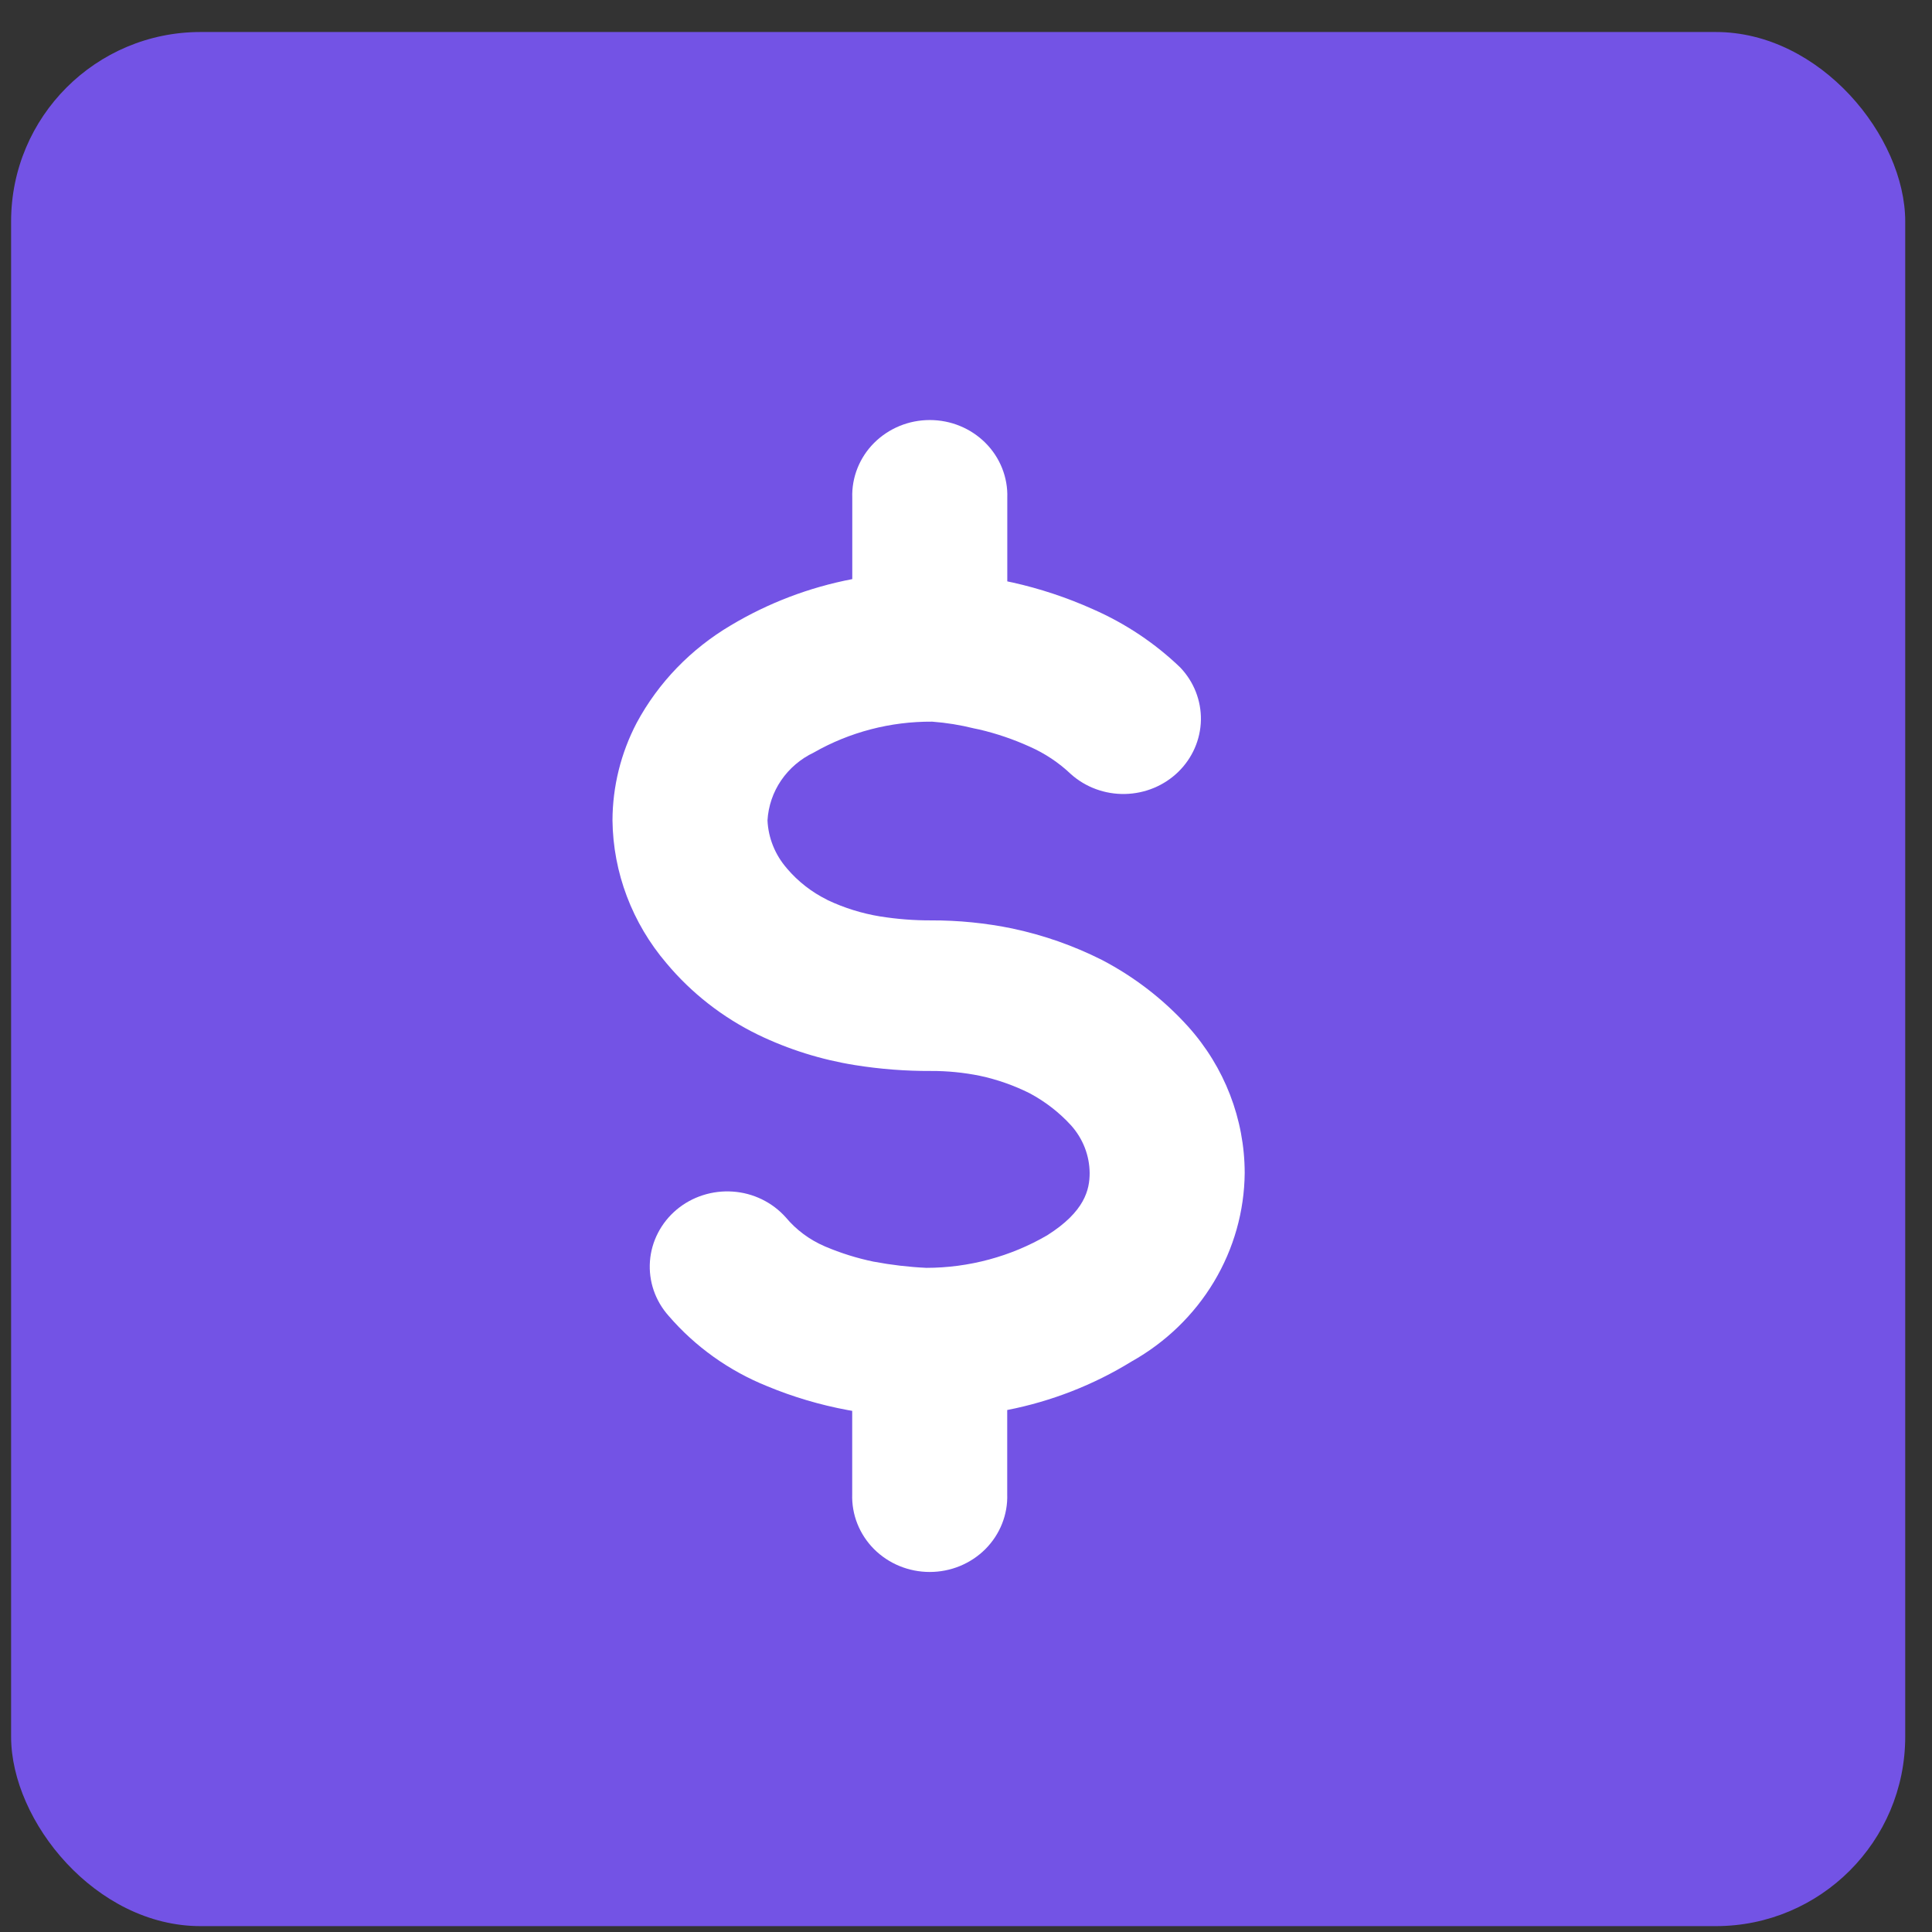 <svg width="51" height="51" viewBox="0 0 51 51" fill="none" xmlns="http://www.w3.org/2000/svg">
<rect x="0" y="0" width="51" height="51" fill="#333333" stroke="none"/>
<rect x="0.293" y="0.845" width="50" height="50" rx="5" fill="#7353E5"/>
<path d="M32.857 30.964C32.848 31.974 32.568 32.965 32.044 33.838C31.52 34.711 30.77 35.436 29.869 35.941C28.865 36.559 27.753 36.993 26.588 37.221V39.445C26.597 39.712 26.55 39.977 26.451 40.225C26.352 40.474 26.203 40.7 26.012 40.892C25.821 41.083 25.593 41.235 25.34 41.339C25.088 41.443 24.816 41.496 24.542 41.496C24.268 41.496 23.997 41.443 23.744 41.339C23.491 41.235 23.263 41.083 23.072 40.892C22.881 40.7 22.732 40.474 22.633 40.225C22.534 39.977 22.488 39.712 22.496 39.445V37.243L22.371 37.221C21.645 37.086 20.936 36.876 20.256 36.594C19.246 36.188 18.352 35.55 17.651 34.736C17.475 34.539 17.341 34.31 17.256 34.063C17.171 33.815 17.138 33.554 17.157 33.294C17.176 33.033 17.248 32.779 17.369 32.546C17.489 32.313 17.655 32.105 17.858 31.934C18.061 31.763 18.297 31.633 18.552 31.551C18.807 31.469 19.076 31.436 19.344 31.455C19.612 31.473 19.873 31.543 20.113 31.66C20.353 31.777 20.567 31.939 20.743 32.136C21.02 32.468 21.374 32.73 21.776 32.902L21.78 32.904C22.195 33.08 22.626 33.215 23.068 33.306H23.072C23.528 33.392 23.99 33.446 24.454 33.468C25.577 33.467 26.68 33.17 27.643 32.609C28.637 31.982 28.764 31.402 28.764 30.966C28.761 30.505 28.588 30.06 28.277 29.711C27.966 29.369 27.596 29.082 27.184 28.861C26.767 28.652 26.324 28.496 25.865 28.398C25.44 28.312 25.007 28.269 24.573 28.271C23.902 28.274 23.232 28.222 22.57 28.116C21.681 27.974 20.819 27.704 20.012 27.315C19.078 26.86 18.254 26.217 17.595 25.429C16.688 24.367 16.184 23.035 16.168 21.656C16.171 20.762 16.389 19.88 16.806 19.083C17.378 18.019 18.24 17.128 19.296 16.505C20.28 15.917 21.364 15.504 22.498 15.287V13.138C22.489 12.872 22.536 12.607 22.635 12.358C22.734 12.11 22.883 11.883 23.074 11.692C23.265 11.501 23.494 11.349 23.746 11.245C23.998 11.141 24.27 11.088 24.544 11.088C24.818 11.088 25.09 11.141 25.342 11.245C25.595 11.349 25.823 11.501 26.014 11.692C26.205 11.883 26.354 12.11 26.453 12.358C26.552 12.607 26.599 12.872 26.59 13.138V15.347L26.715 15.374H26.719C27.455 15.538 28.171 15.776 28.856 16.084C29.71 16.459 30.489 16.979 31.155 17.619C31.515 17.996 31.71 18.493 31.701 19.007C31.691 19.521 31.477 20.011 31.104 20.375C30.731 20.739 30.227 20.948 29.698 20.959C29.169 20.97 28.657 20.782 28.268 20.434C27.951 20.132 27.581 19.886 27.177 19.708C26.75 19.515 26.305 19.363 25.847 19.256L25.716 19.229C25.352 19.138 24.981 19.078 24.607 19.05C23.509 19.043 22.429 19.324 21.482 19.865C21.133 20.031 20.836 20.285 20.621 20.599C20.406 20.914 20.282 21.279 20.26 21.656C20.281 22.12 20.46 22.564 20.769 22.919L20.773 22.925C21.066 23.27 21.429 23.553 21.84 23.755L21.844 23.759C22.286 23.968 22.756 24.114 23.241 24.193H23.245C23.684 24.263 24.128 24.297 24.573 24.296C25.299 24.293 26.023 24.366 26.733 24.512L26.739 24.514C27.556 24.688 28.346 24.966 29.088 25.34L29.096 25.344C29.951 25.792 30.717 26.384 31.358 27.093L31.362 27.097C32.325 28.168 32.855 29.542 32.857 30.964Z" fill="white"/>
</svg>
